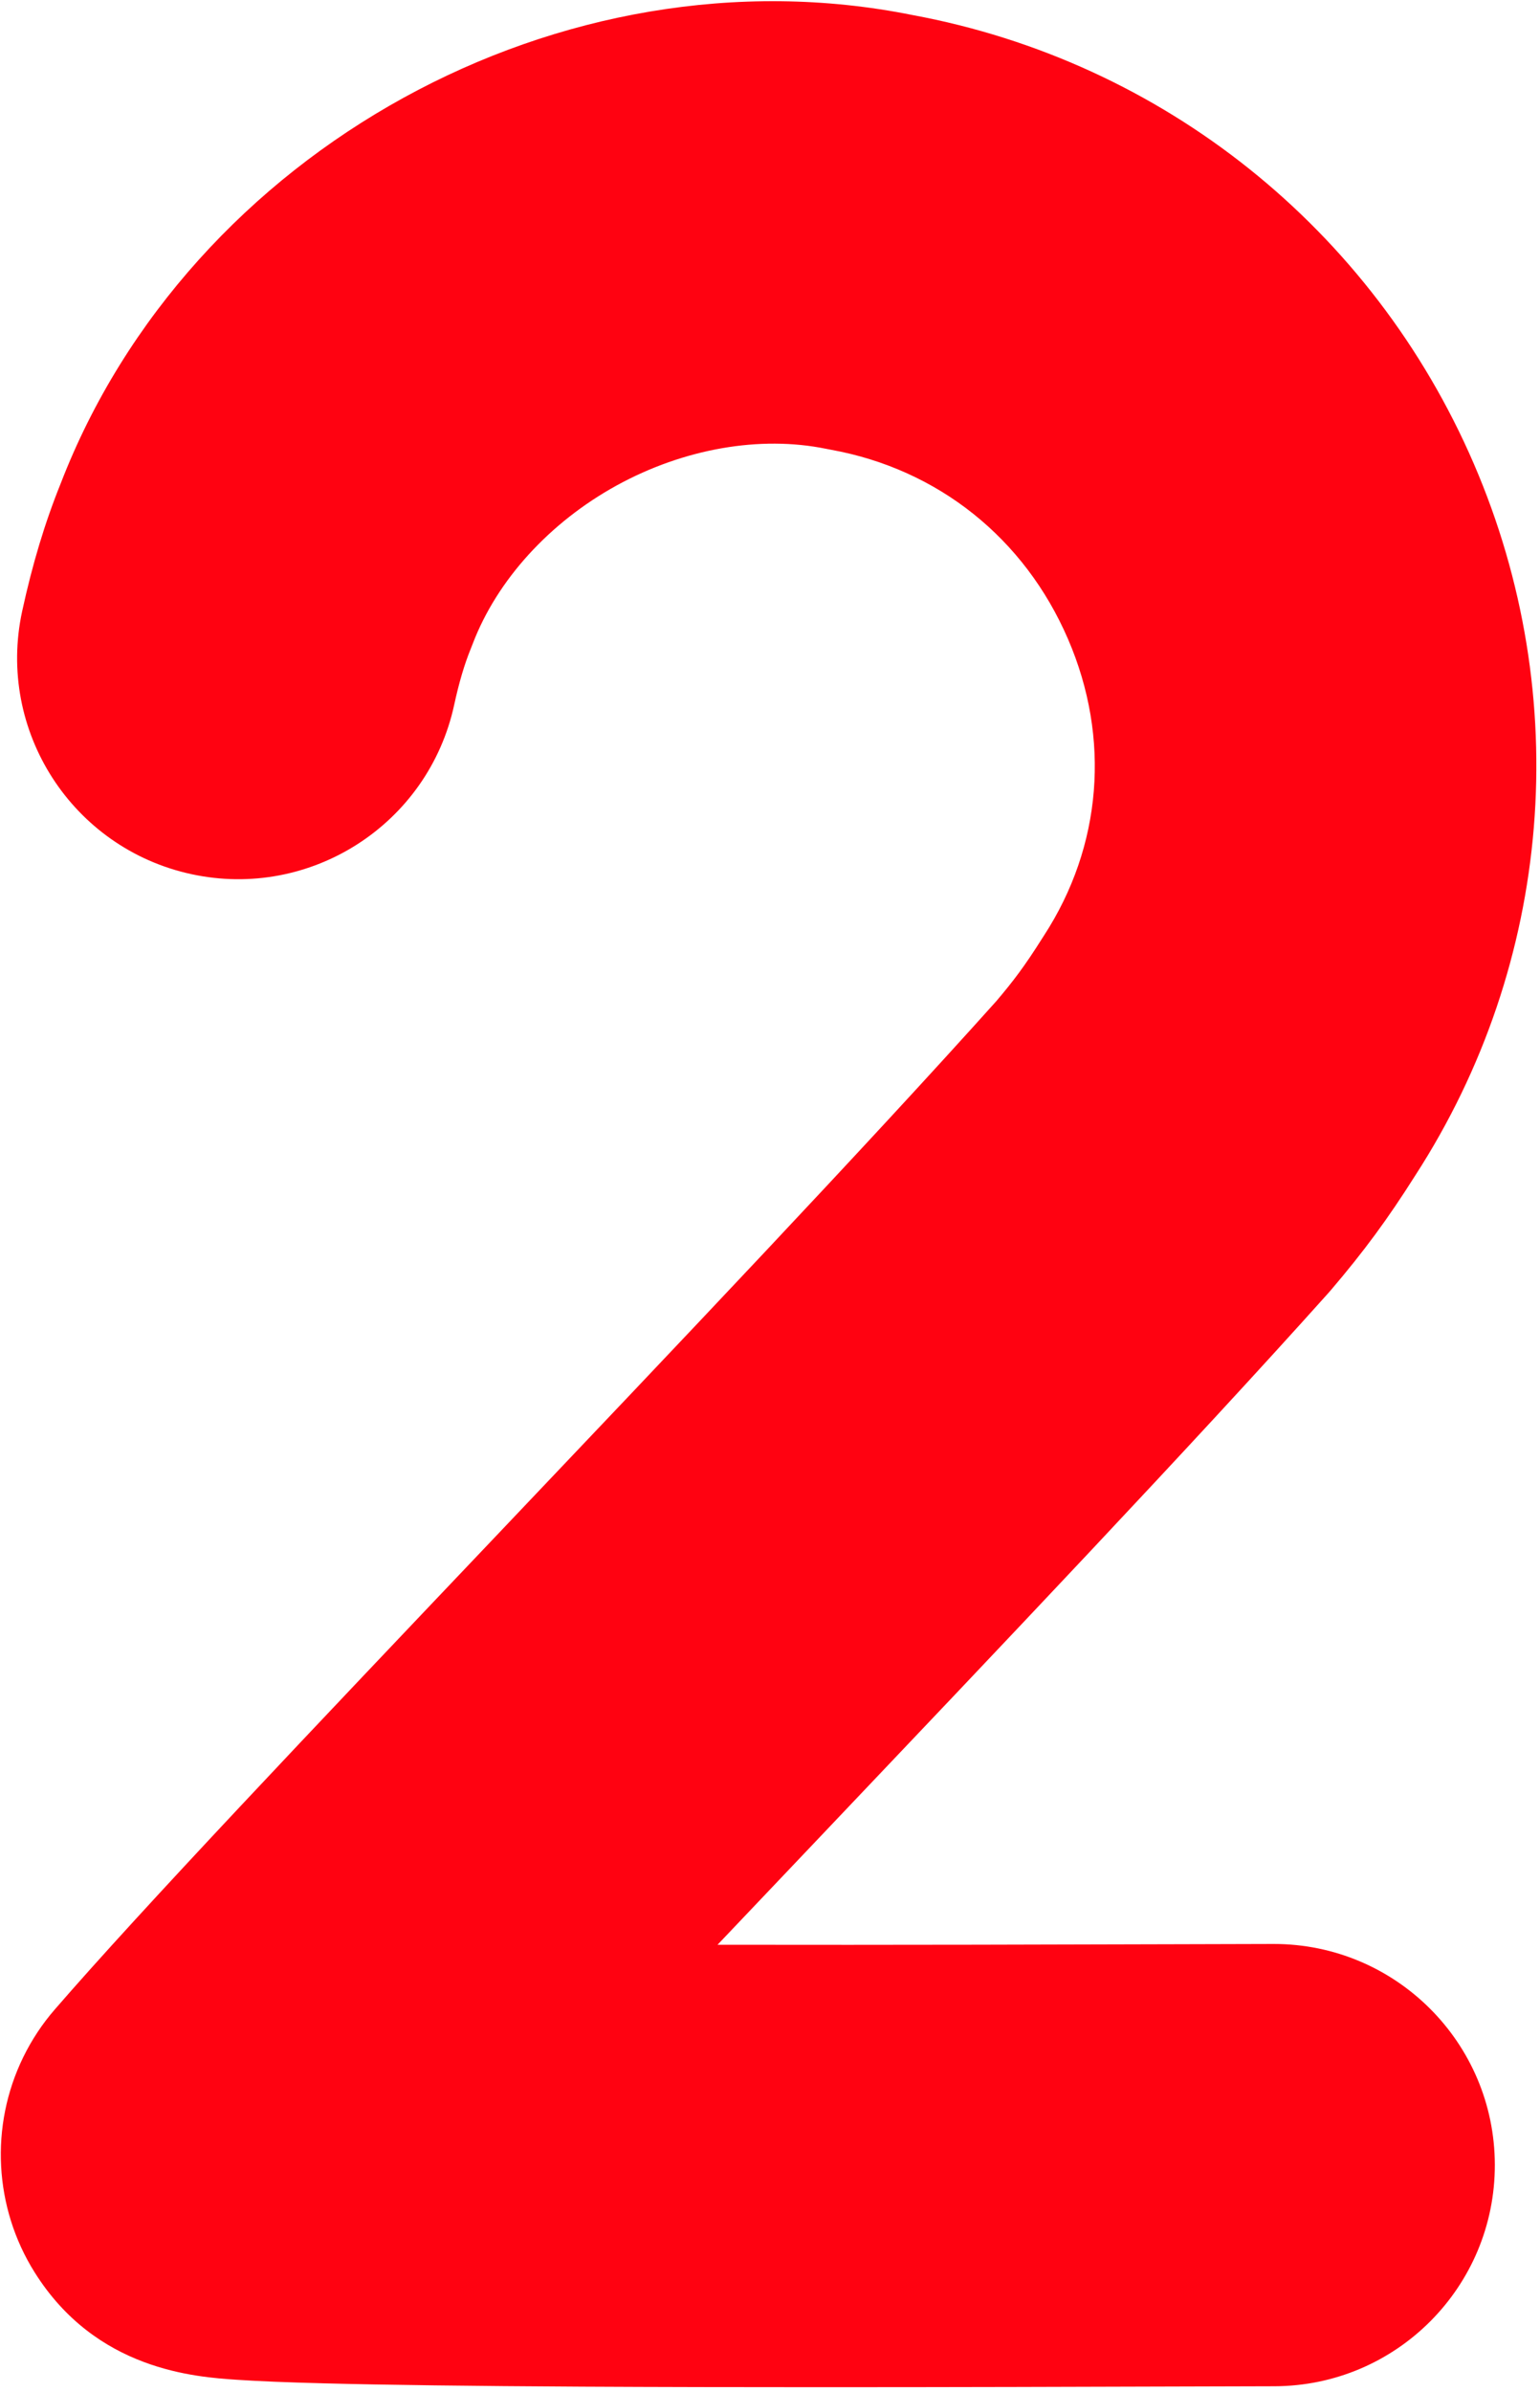 <svg width="239" height="371" viewBox="0 0 239 371" fill="none" xmlns="http://www.w3.org/2000/svg">
<path d="M127.658 370.281C115.005 370.281 102.22 370.258 90.37 370.196C73.242 370.102 59.755 369.931 50.299 369.681C44.538 369.533 40.149 369.354 36.874 369.135C30.302 368.699 14.906 367.677 5.363 352.444C-0.928 342.403 -1.598 329.75 3.601 319.101C4.903 316.435 6.548 313.94 8.497 311.695C22.07 296.025 48.732 267.976 76.961 238.273C105.136 208.625 134.269 177.979 154.624 155.286C157.197 152.253 158.974 149.938 161.757 145.525C161.843 145.392 161.921 145.26 162.007 145.135C171.027 131.274 172.391 114.497 165.749 99.124C158.998 83.485 145.596 72.781 128.983 69.764C128.726 69.718 128.469 69.671 128.211 69.616C117.96 67.519 106.118 69.585 95.718 75.292C85.287 81.022 77.14 89.971 73.367 99.849C73.266 100.106 73.165 100.363 73.063 100.621C72.081 103.022 71.239 105.867 70.49 109.321C66.483 127.836 48.218 139.6 29.71 135.593C11.195 131.586 -0.569 113.328 3.438 94.813C5.013 87.555 6.962 81.076 9.409 75.019C29.383 23.254 87.299 -8.6 141.597 2.33C180.452 9.51 213.008 35.509 228.732 71.939C244.355 108.151 240.956 149.392 219.65 182.314C215.378 189.073 211.69 194.078 206.553 200.104C206.366 200.323 206.186 200.533 205.991 200.743C184.958 224.217 155.326 255.385 126.676 285.532C121.491 290.989 116.354 296.392 111.357 301.654C138.642 301.701 166.949 301.615 183.102 301.568C188.56 301.553 193.456 301.537 197.603 301.529H197.689C216.594 301.529 231.944 316.833 231.991 335.753C232.037 354.697 216.718 370.094 197.767 370.133C193.635 370.141 188.755 370.157 183.313 370.172C168.072 370.219 148.029 370.281 127.642 370.281H127.658Z" fill="#FF0211"/>
</svg>
